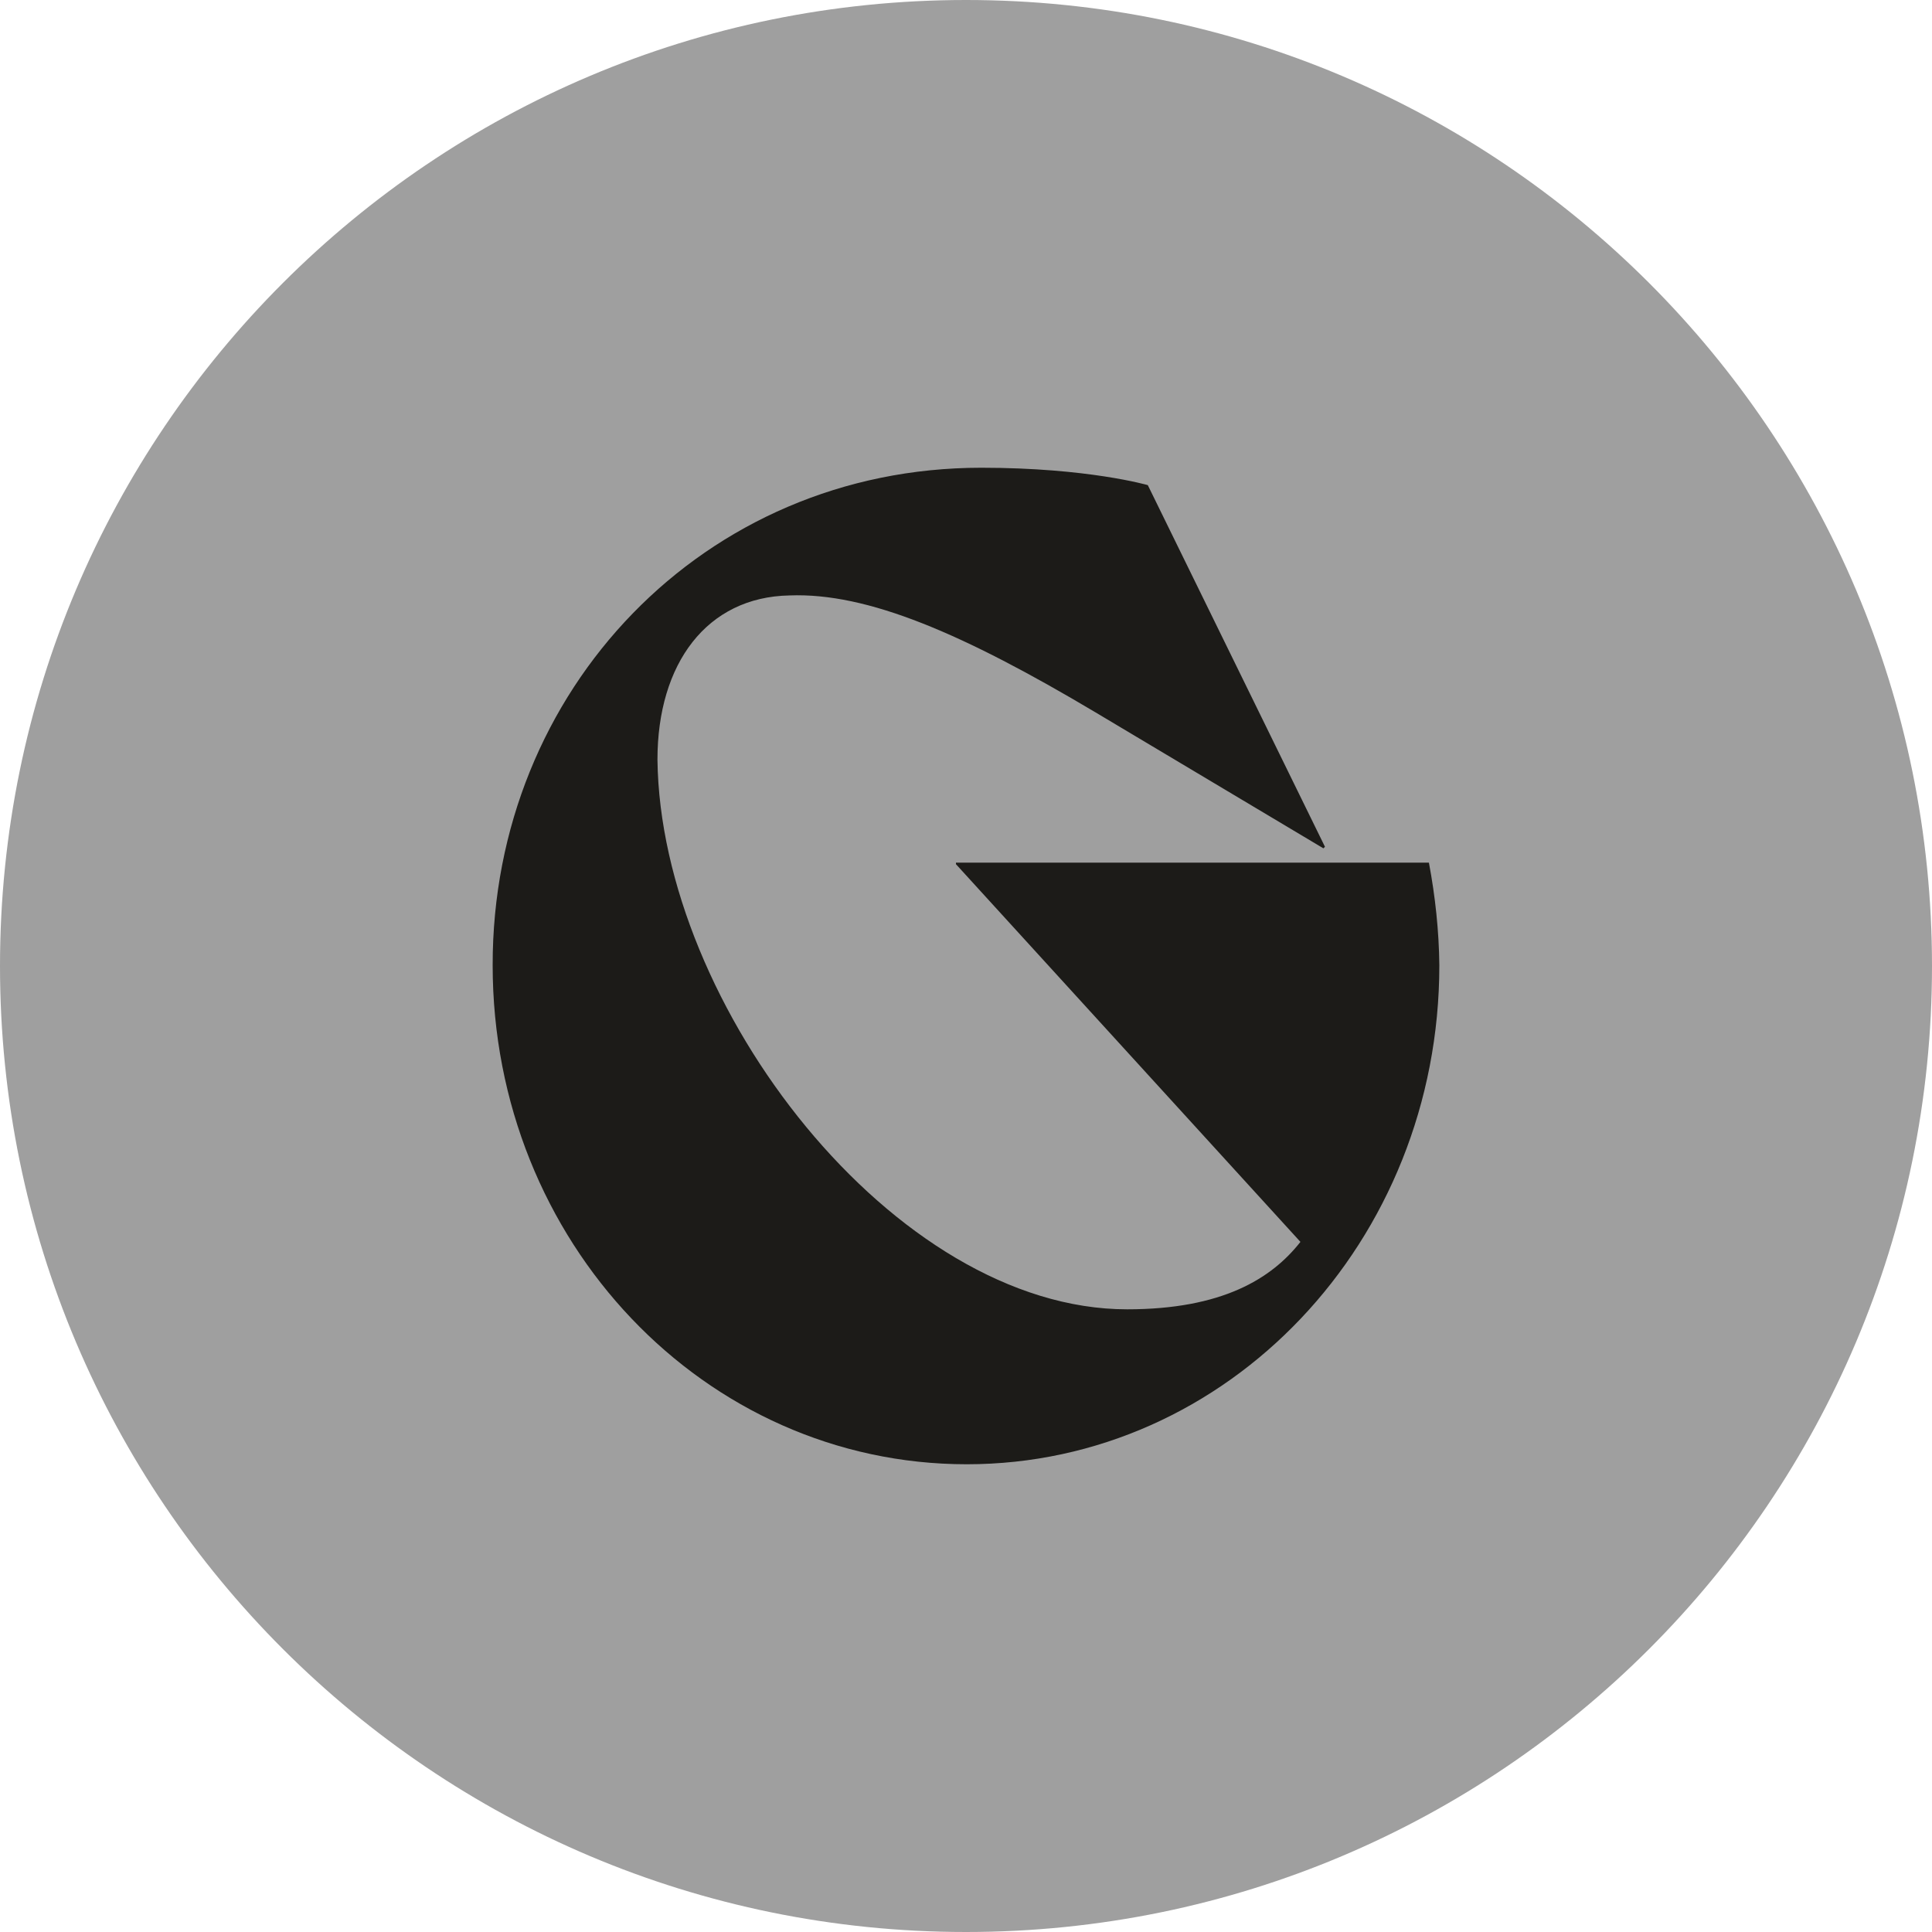 <svg width="120" height="120" viewBox="0 0 120 120" fill="none" xmlns="http://www.w3.org/2000/svg">
<g clip-path="url(#clip0_25_17)">
<path d="M60 120C93.137 120 120 93.137 120 60C120 26.863 93.137 0 60 0C26.863 0 0 26.863 0 60C0 93.137 26.863 120 60 120Z" fill="#9F9F9F"/>
<path d="M60.948 29.052C67.572 29.052 71.292 30.132 71.292 30.132L82.296 52.596L82.2 52.692L68.04 44.244C59.832 39.36 53.88 36.792 49.032 36.984C43.908 37.08 40.836 41.208 40.836 47.184C41.016 62.484 55.56 81.324 70.008 81.324C75.9 81.324 78.972 79.428 80.772 77.136L59.376 53.676V53.58H88.752C89.148 55.68 89.376 57.816 89.4 59.952C89.4 77.124 76.26 90.948 60.048 90.948C43.764 90.948 30.6 77.124 30.6 59.952C30.576 42.876 43.716 29.052 60.948 29.052Z" fill="#1C1B18"/>
</g>
<defs>
<clipPath id="clip0_25_17">
<rect width="120" height="120" fill="white"/>
</clipPath>
</defs>
</svg>
